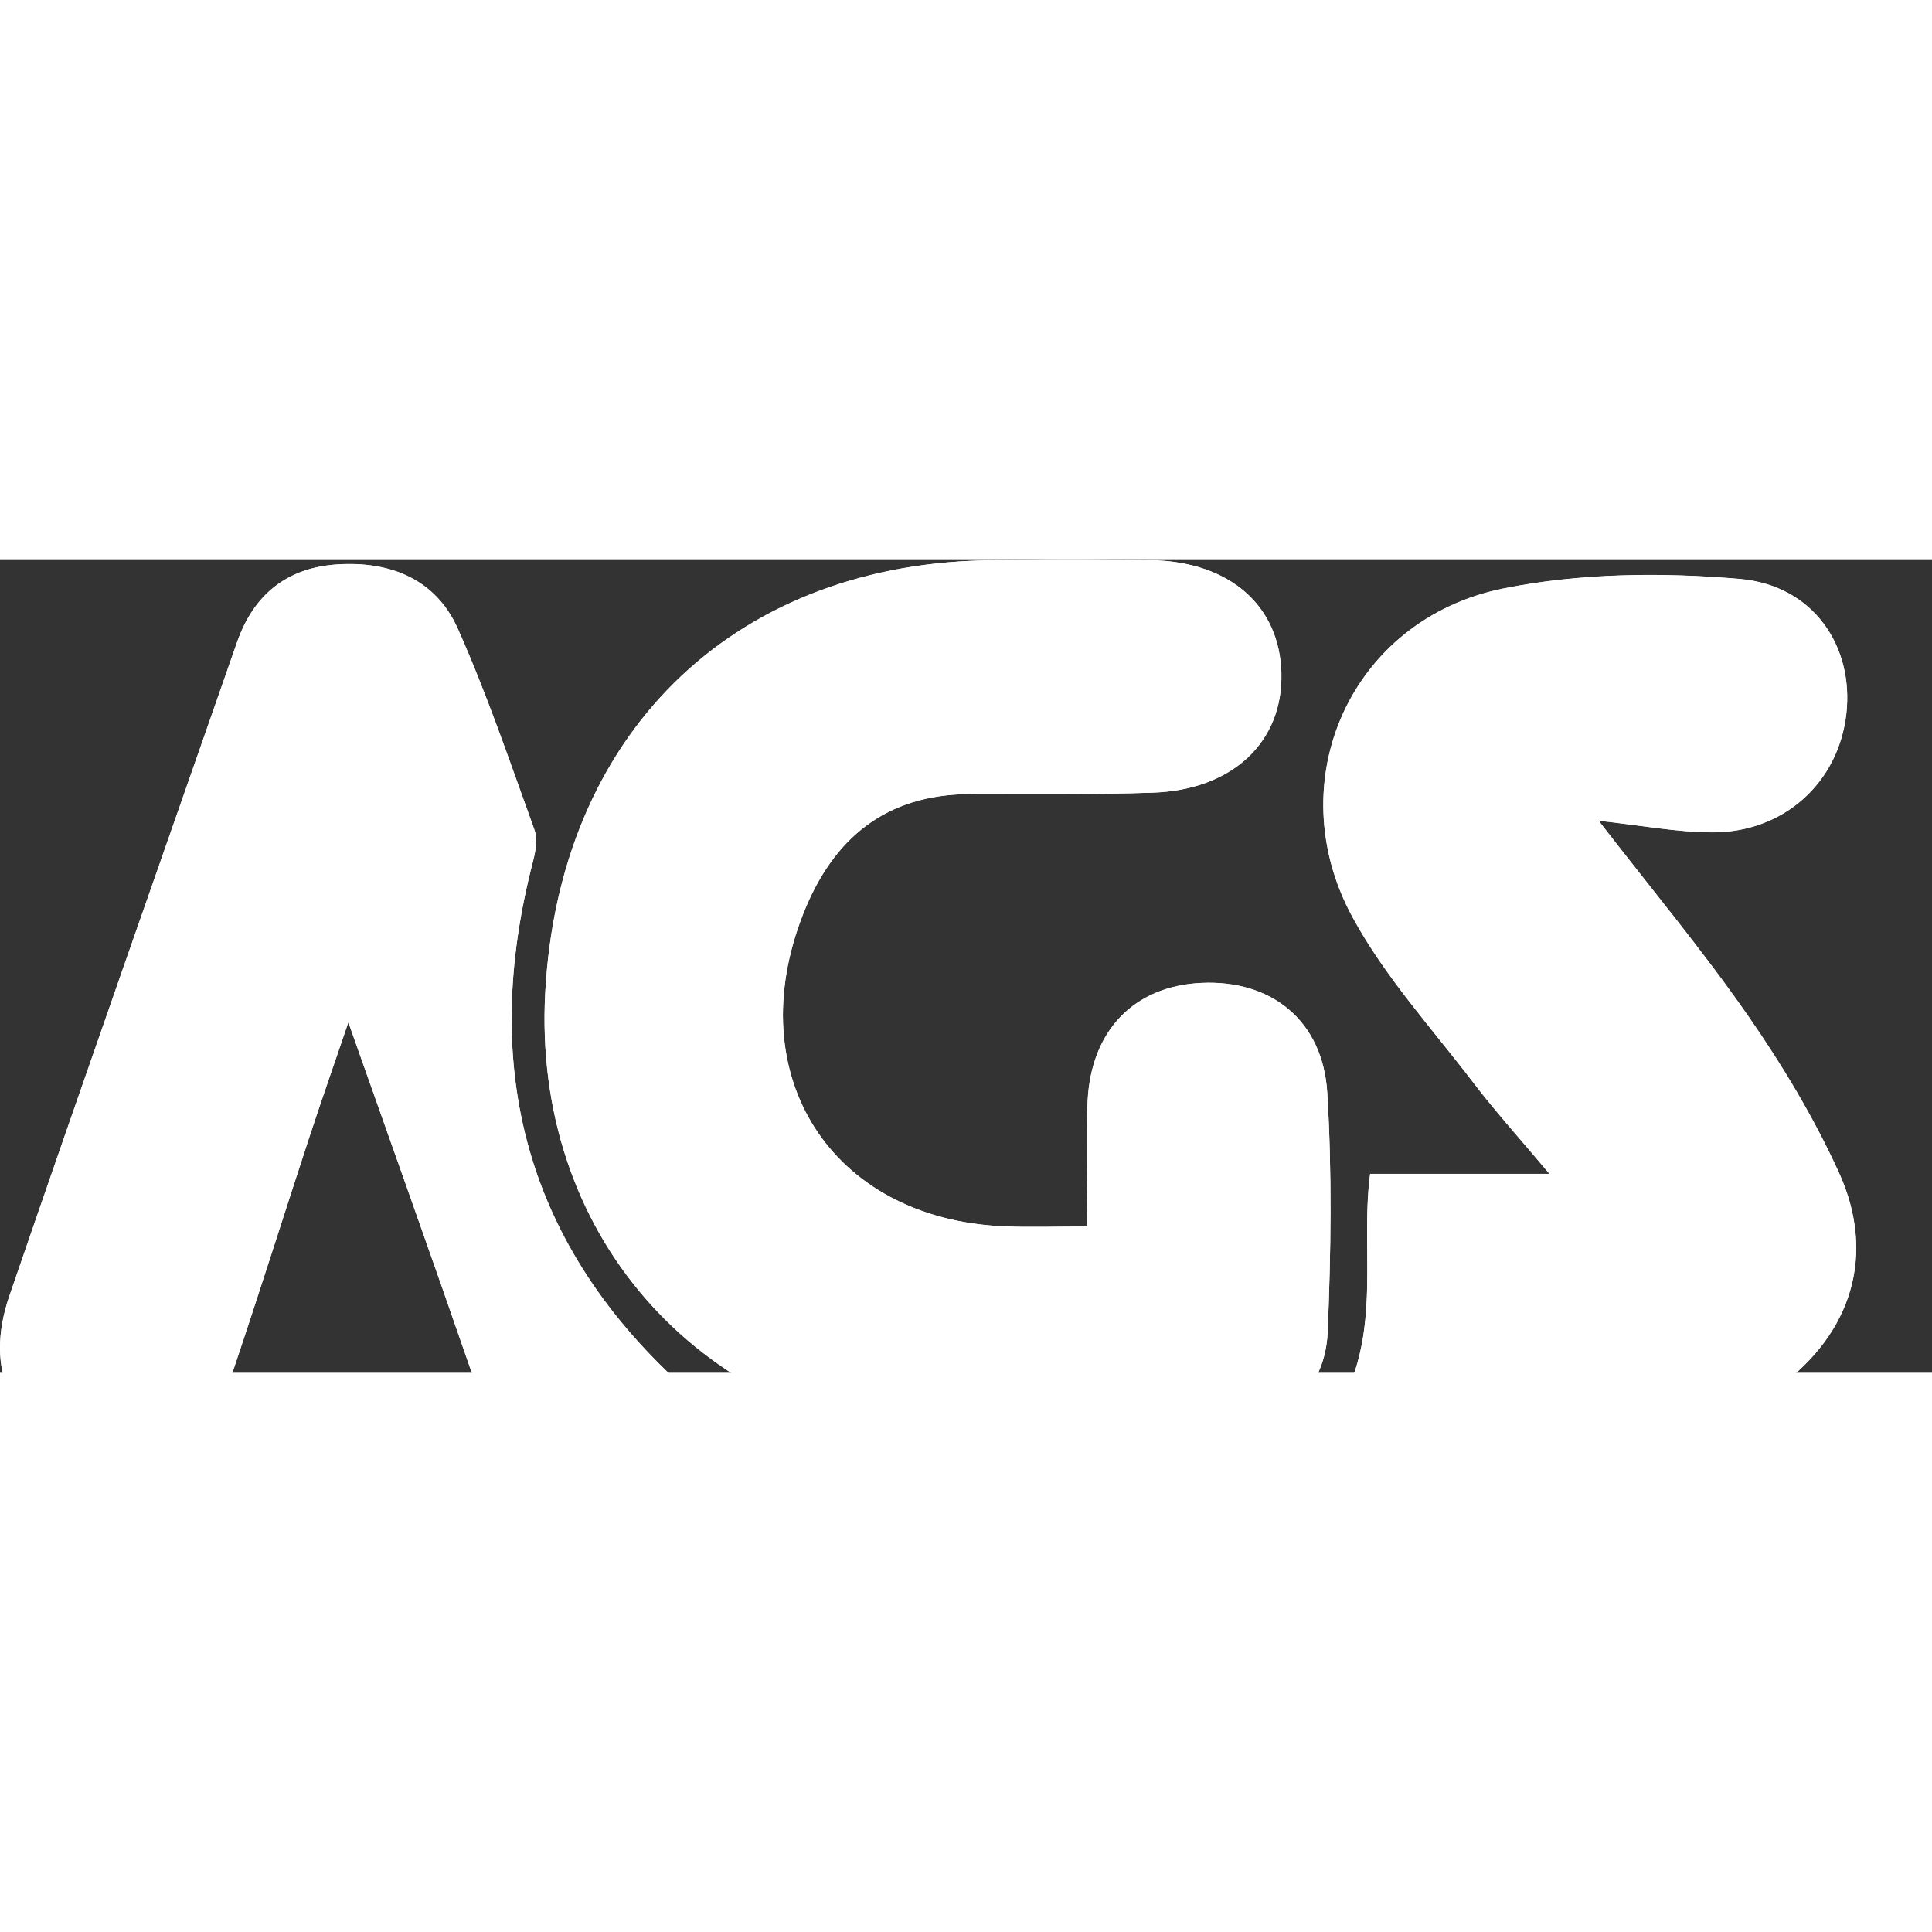 <svg width="34px" height="34px" viewBox="0 0 190 80" fill="white" xmlns="http://www.w3.org/2000/svg"><rect x="0" y="0" width="190" height="80" fill="#333333" stroke="none"/><path d="M106.93,65.62c-3.14,0-5.72.1-8.29-.02-16.93-.76-25.92-14.86-19.65-30.74,2.94-7.45,8.14-11.73,16.4-11.77,6-.03,12,.07,17.99-.14,7.84-.27,12.8-5,12.63-11.75-.17-6.61-5.03-10.94-12.74-11.11-5.53-.13-11.08-.12-16.61.02-24.88.62-41.69,17.27-43.04,42.53-1.24,23.36,14.5,41.87,38.71,44.35,8.92.91,18.12.36,27.06-.66,7.15-.81,10.95-4.88,11.18-10.37.32-7.81.43-15.67-.04-23.47-.43-7.13-5.49-11.15-12.38-10.83-6.6.31-10.86,4.65-11.19,11.66-.18,3.81-.03,7.64-.03,12.29ZM157.22,25.72c4.18.45,7.68,1.13,11.17,1.14,7.06.02,12.43-4.91,13.19-11.67.74-6.63-3.24-12.63-10.5-13.25-7.69-.66-15.74-.57-23.27.95-14.92,3.03-22.07,18.91-14.8,32.3,3.18,5.86,7.82,10.95,11.91,16.31,2.17,2.84,4.57,5.5,7.47,8.95h-17.64c-1.12,8.52,1.81,17.3-4.97,25.82,14.7-.17,28.12,2.84,41.21-2.53,1.4-.58,2.72-1.44,3.95-2.34,7.16-5.27,9.59-13,5.91-21.08-2.46-5.4-5.57-10.58-8.97-15.47-4.44-6.39-9.44-12.38-14.65-19.12ZM68.14,82.71c-.21-.42-.29-.76-.5-.94-15.99-14.2-20.52-31.72-15.21-52.12.25-.98.45-2.17.12-3.07-2.4-6.63-4.66-13.33-7.53-19.76C42.87,1.97,38.39.17,33.2.5c-4.95.32-8.25,2.95-9.89,7.66C15.84,29.59,8.29,50.99.92,72.45c-2.52,7.33.27,13.09,6.87,15.17,6.91,2.18,12.78-.84,15.19-7.99,2.55-7.56,4.94-15.16,7.42-22.74,1.16-3.52,2.38-7.01,3.86-11.36,4.23,11.99,8.16,22.96,11.96,33.96,1.64,4.74,4.43,8.15,9.63,8.71,5.1.55,9.31-1.25,12.29-5.5Z"></path><path d="M106.93,65.62c0-4.65-.15-8.48.03-12.29.33-7.01,4.6-11.35,11.19-11.66,6.89-.32,11.95,3.7,12.38,10.83.47,7.8.36,15.65.04,23.47-.23,5.49-4.02,9.56-11.18,10.37-8.94,1.02-18.14,1.57-27.06.66-24.21-2.48-39.95-20.99-38.71-44.35C54.98,17.38,71.79.73,96.67.11c5.53-.14,11.07-.14,16.61-.02,7.71.18,12.57,4.5,12.74,11.11.17,6.75-4.78,11.48-12.63,11.75-5.99.2-11.99.11-17.99.14-8.27.04-13.46,4.32-16.4,11.77-6.27,15.88,2.72,29.98,19.65,30.74,2.57.12,5.15.02,8.29.02Z"></path><path d="M157.22,25.72c5.2,6.74,10.21,12.73,14.65,19.12,3.39,4.88,6.51,10.06,8.97,15.47,3.68,8.09,1.26,15.82-5.91,21.08-1.23.9-2.55,1.77-3.95,2.34-13.09,5.37-26.51,2.36-41.21,2.53,6.78-8.51,3.85-17.3,4.97-25.82h17.64c-2.89-3.45-5.3-6.11-7.47-8.95-4.09-5.36-8.73-10.44-11.91-16.31-7.27-13.39-.11-29.28,14.8-32.3,7.53-1.53,15.58-1.61,23.27-.95,7.27.62,11.25,6.63,10.5,13.25-.76,6.76-6.13,11.69-13.19,11.67-3.49,0-6.99-.69-11.17-1.14Z"></path><path d="M68.14,82.71c-2.98,4.26-7.18,6.05-12.29,5.5-5.21-.56-8-3.97-9.63-8.71-3.8-11.01-7.72-21.97-11.96-33.96-1.48,4.34-2.71,7.84-3.86,11.36-2.49,7.57-4.88,15.18-7.42,22.74-2.41,7.14-8.28,10.17-15.19,7.99-6.6-2.08-9.39-7.85-6.87-15.17C8.29,50.99,15.84,29.59,23.31,8.17c1.64-4.71,4.94-7.35,9.89-7.66,5.19-.33,9.66,1.46,11.82,6.32,2.86,6.43,5.13,13.13,7.53,19.76.32.9.13,2.09-.12,3.07-5.31,20.4-.77,37.91,15.21,52.12.21.19.28.53.5.94Z"></path></svg>